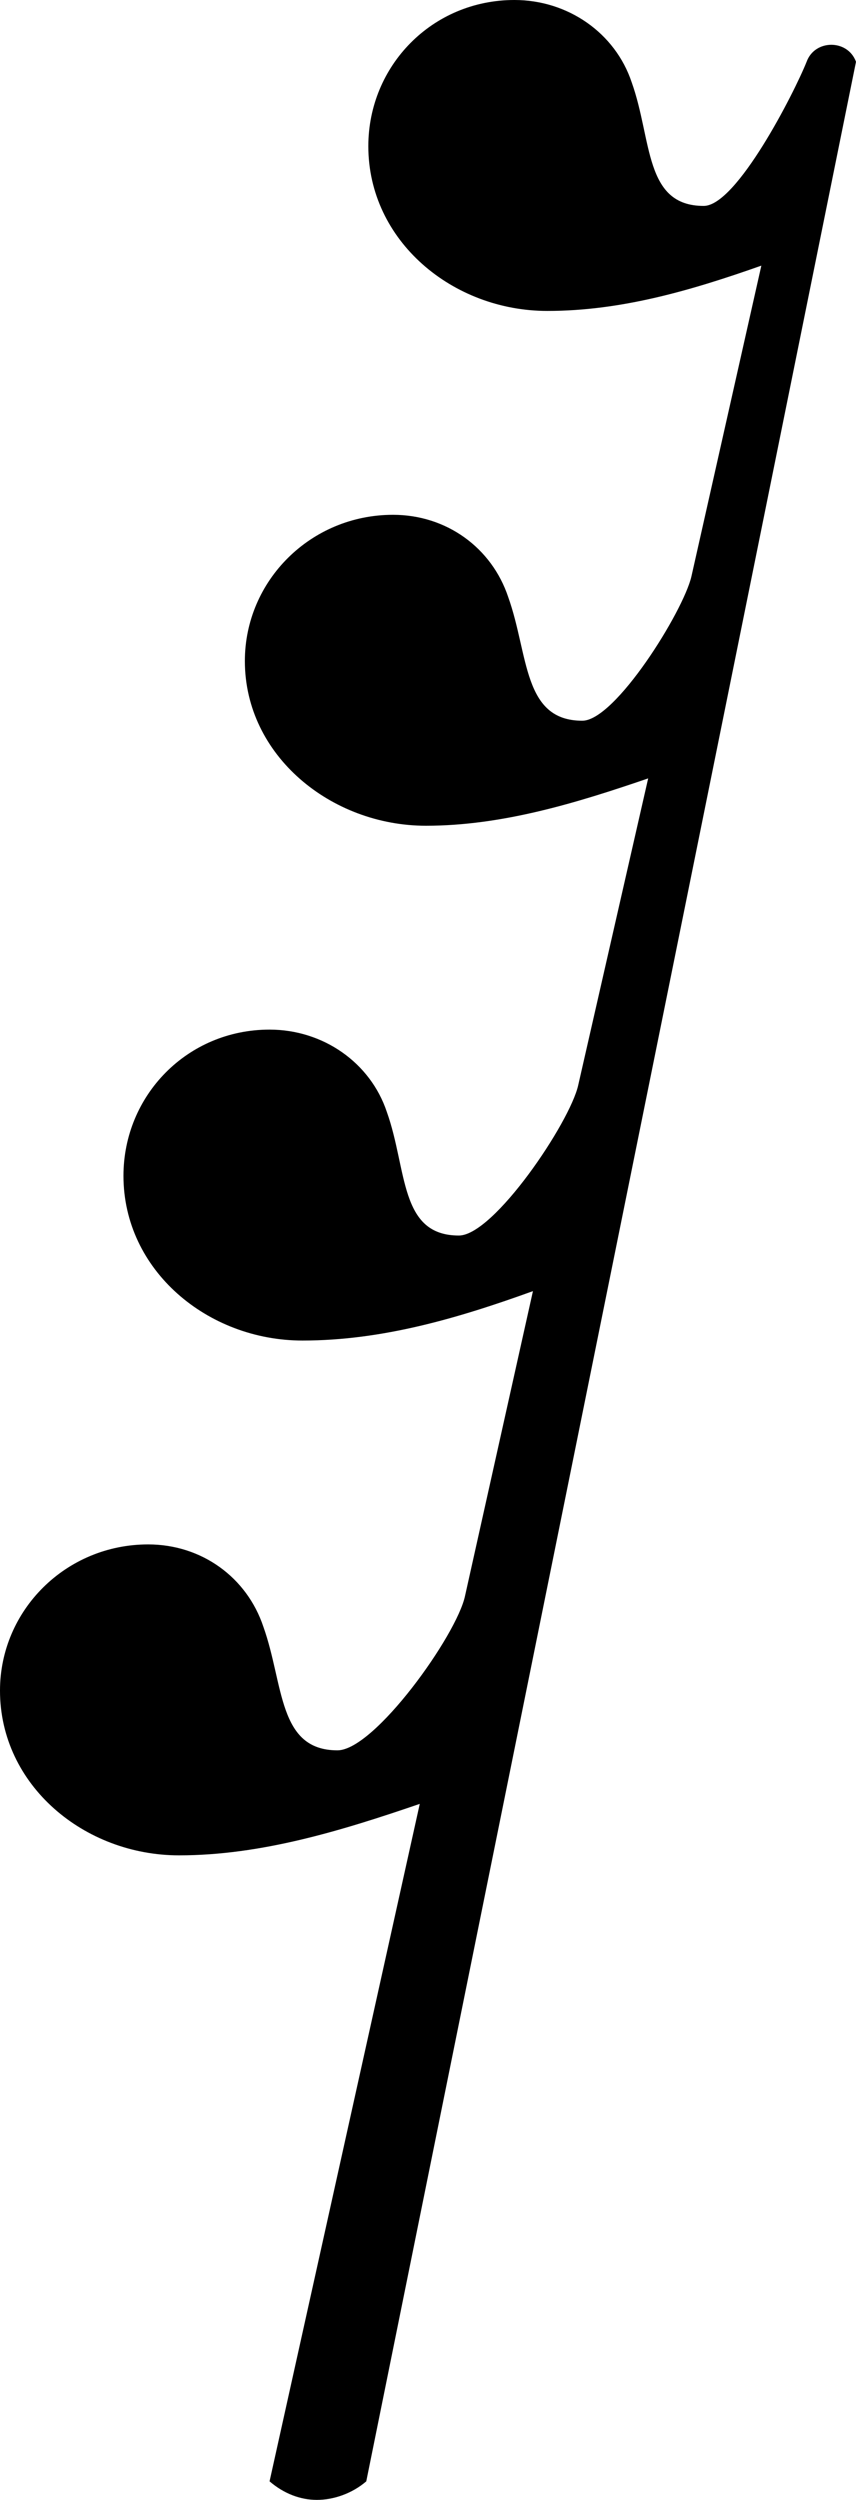 <?xml version="1.0" encoding="UTF-8" standalone="no"?>
<!-- Created with Inkscape (http://www.inkscape.org/) -->

<svg
   version="1.1"
   width="10.4"
   height="30.35"
   id="svg3421"
   sodipodi:docname="rest64.svg"
   inkscape:version="1.2 (dc2aedaf03, 2022-05-15)"
   xmlns:inkscape="http://www.inkscape.org/namespaces/inkscape"
   xmlns:sodipodi="http://sodipodi.sourceforge.net/DTD/sodipodi-0.dtd"
   xmlns="http://www.w3.org/2000/svg"
   xmlns:svg="http://www.w3.org/2000/svg"
   xmlns:rdf="http://www.w3.org/1999/02/22-rdf-syntax-ns#"
   xmlns:cc="http://creativecommons.org/ns#"
   xmlns:dc="http://purl.org/dc/elements/1.1/">
  <sodipodi:namedview
     id="namedview38"
     pagecolor="#ffffff"
     bordercolor="#666666"
     borderopacity="1.0"
     inkscape:showpageshadow="2"
     inkscape:pageopacity="0.0"
     inkscape:pagecheckerboard="0"
     inkscape:deskcolor="#d1d1d1"
     showgrid="false"
     inkscape:zoom="2.6700352"
     inkscape:cx="61.984202"
     inkscape:cy="73.220008"
     inkscape:window-width="1920"
     inkscape:window-height="2120"
     inkscape:window-x="0"
     inkscape:window-y="20"
     inkscape:window-maximized="0"
     inkscape:current-layer="svg3421" />
  <defs
     id="defs3427" />
  <path
     d="M 3.275,30.125 5.1,21.9 C 4.15,22.225 3.175,22.525 2.175,22.525 1.025,22.525 0,21.675 0,20.525 0,19.55 0.8,18.75 1.8,18.75 c 0.65,0 1.2,0.4 1.4,1 0.25,0.7 0.175,1.5 0.9,1.5 0.45,0 1.45,-1.4 1.55,-1.875 l 0.825,-3.7 c -0.9,0.325 -1.825,0.6 -2.8,0.6 -1.15,0 -2.175,-0.85 -2.175,-2 C 1.5,13.3 2.275,12.5 3.275,12.5 3.925,12.5 4.5,12.9 4.7,13.5 4.95,14.2 4.85,15 5.575,15 6,15 6.925,13.625 7.025,13.175 L 7.875,9.45 C 7,9.75 6.1,10.025 5.175,10.025 c -1.15,0 -2.2,-0.85 -2.2,-2 0,-0.975 0.8,-1.775 1.8,-1.775 0.65,0 1.2,0.4 1.4,1 0.25,0.7 0.175,1.5 0.9,1.5 0.4,0 1.225,-1.325 1.325,-1.75 l 0.85,-3.775 c -0.85,0.3 -1.7,0.55 -2.6,0.55 -1.15,0 -2.175,-0.85 -2.175,-2 C 4.475,0.8 5.25,0 6.25,0 6.9,0 7.475,0.4 7.675,1 c 0.25,0.7 0.15,1.5 0.875,1.5 0.4,0 1.1,-1.375 1.25,-1.75 0.1,-0.275 0.5,-0.275 0.6,0 L 4.45,30.125 c -0.175,0.15 -0.4,0.225 -0.6,0.225 -0.2,0 -0.4,-0.075 -0.575,-0.225 z"
     id="path3423" />
</svg>
